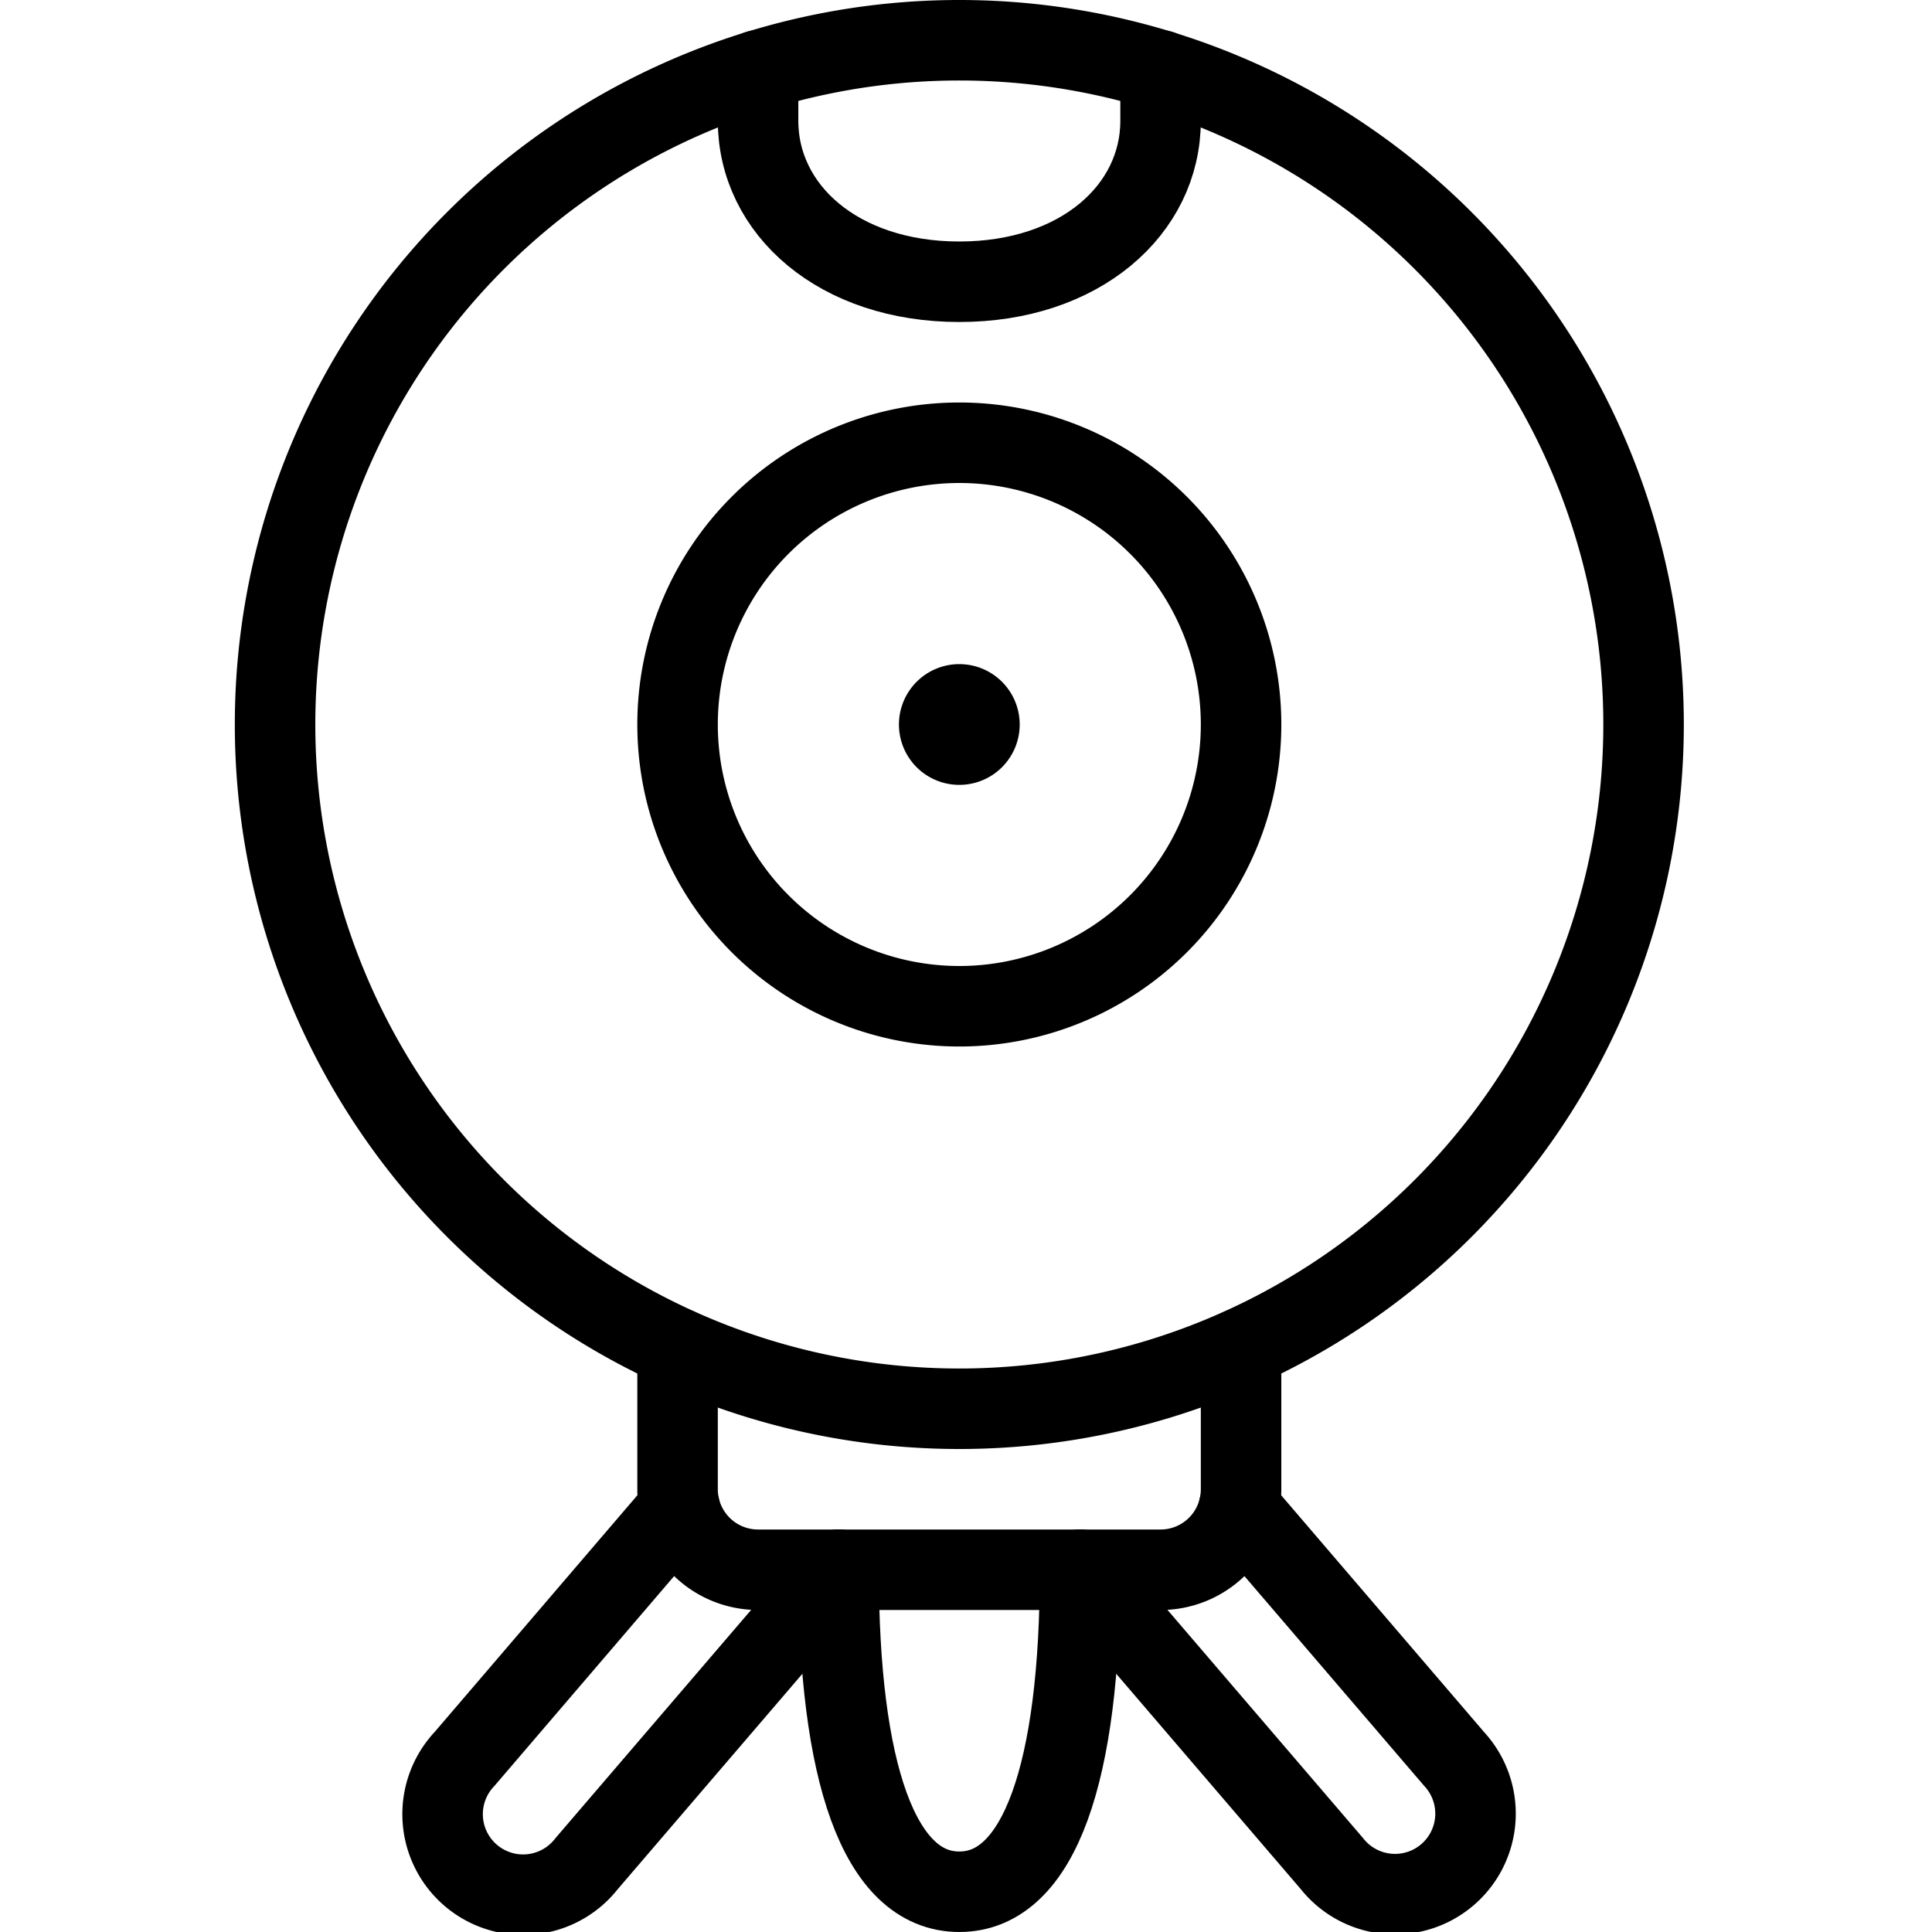 <svg viewBox="0 0 24 24" xmlns="http://www.w3.org/2000/svg"><g transform="matrix(1,0,0,1,0,0)"><path d="M10.417,19.5l-3.13,3.651a1,1,0,1,1-1.517-1.3L8.443,18.73" fill="none" stroke="#000000" stroke-linecap="round" stroke-linejoin="round"></path><path d="M13.417,19.5l3.129,3.651a1,1,0,1,0,1.518-1.3L15.39,18.73" fill="none" stroke="#000000" stroke-linecap="round" stroke-linejoin="round"></path><path d="M13.417,19.5c0,2.5-.5,4-1.5,4s-1.5-1.5-1.5-4" fill="none" stroke="#000000" stroke-linecap="round" stroke-linejoin="round"></path><path d="M8.417,16.749V18.5a1,1,0,0,0,1,1h5a1,1,0,0,0,1-1V16.749" fill="none" stroke="#000000" stroke-linecap="round" stroke-linejoin="round"></path><path d="M3.417 9.000 A8.500 8.500 0 1 0 20.417 9.000 A8.500 8.500 0 1 0 3.417 9.000 Z" fill="none" stroke="#000000" stroke-linecap="round" stroke-linejoin="round"></path><path d="M11.917,8.75a.25.25,0,1,1-.25.25.25.25,0,0,1,.25-.25" fill="none" stroke="#000000" stroke-linecap="round" stroke-linejoin="round"></path><path d="M8.417 9.000 A3.500 3.500 0 1 0 15.417 9.000 A3.500 3.500 0 1 0 8.417 9.000 Z" fill="none" stroke="#000000" stroke-linecap="round" stroke-linejoin="round"></path><path d="M9.417.874V1.5c0,1.105,1,2,2.5,2s2.5-.895,2.5-2V.874" fill="none" stroke="#000000" stroke-linecap="round" stroke-linejoin="round"></path></g></svg>